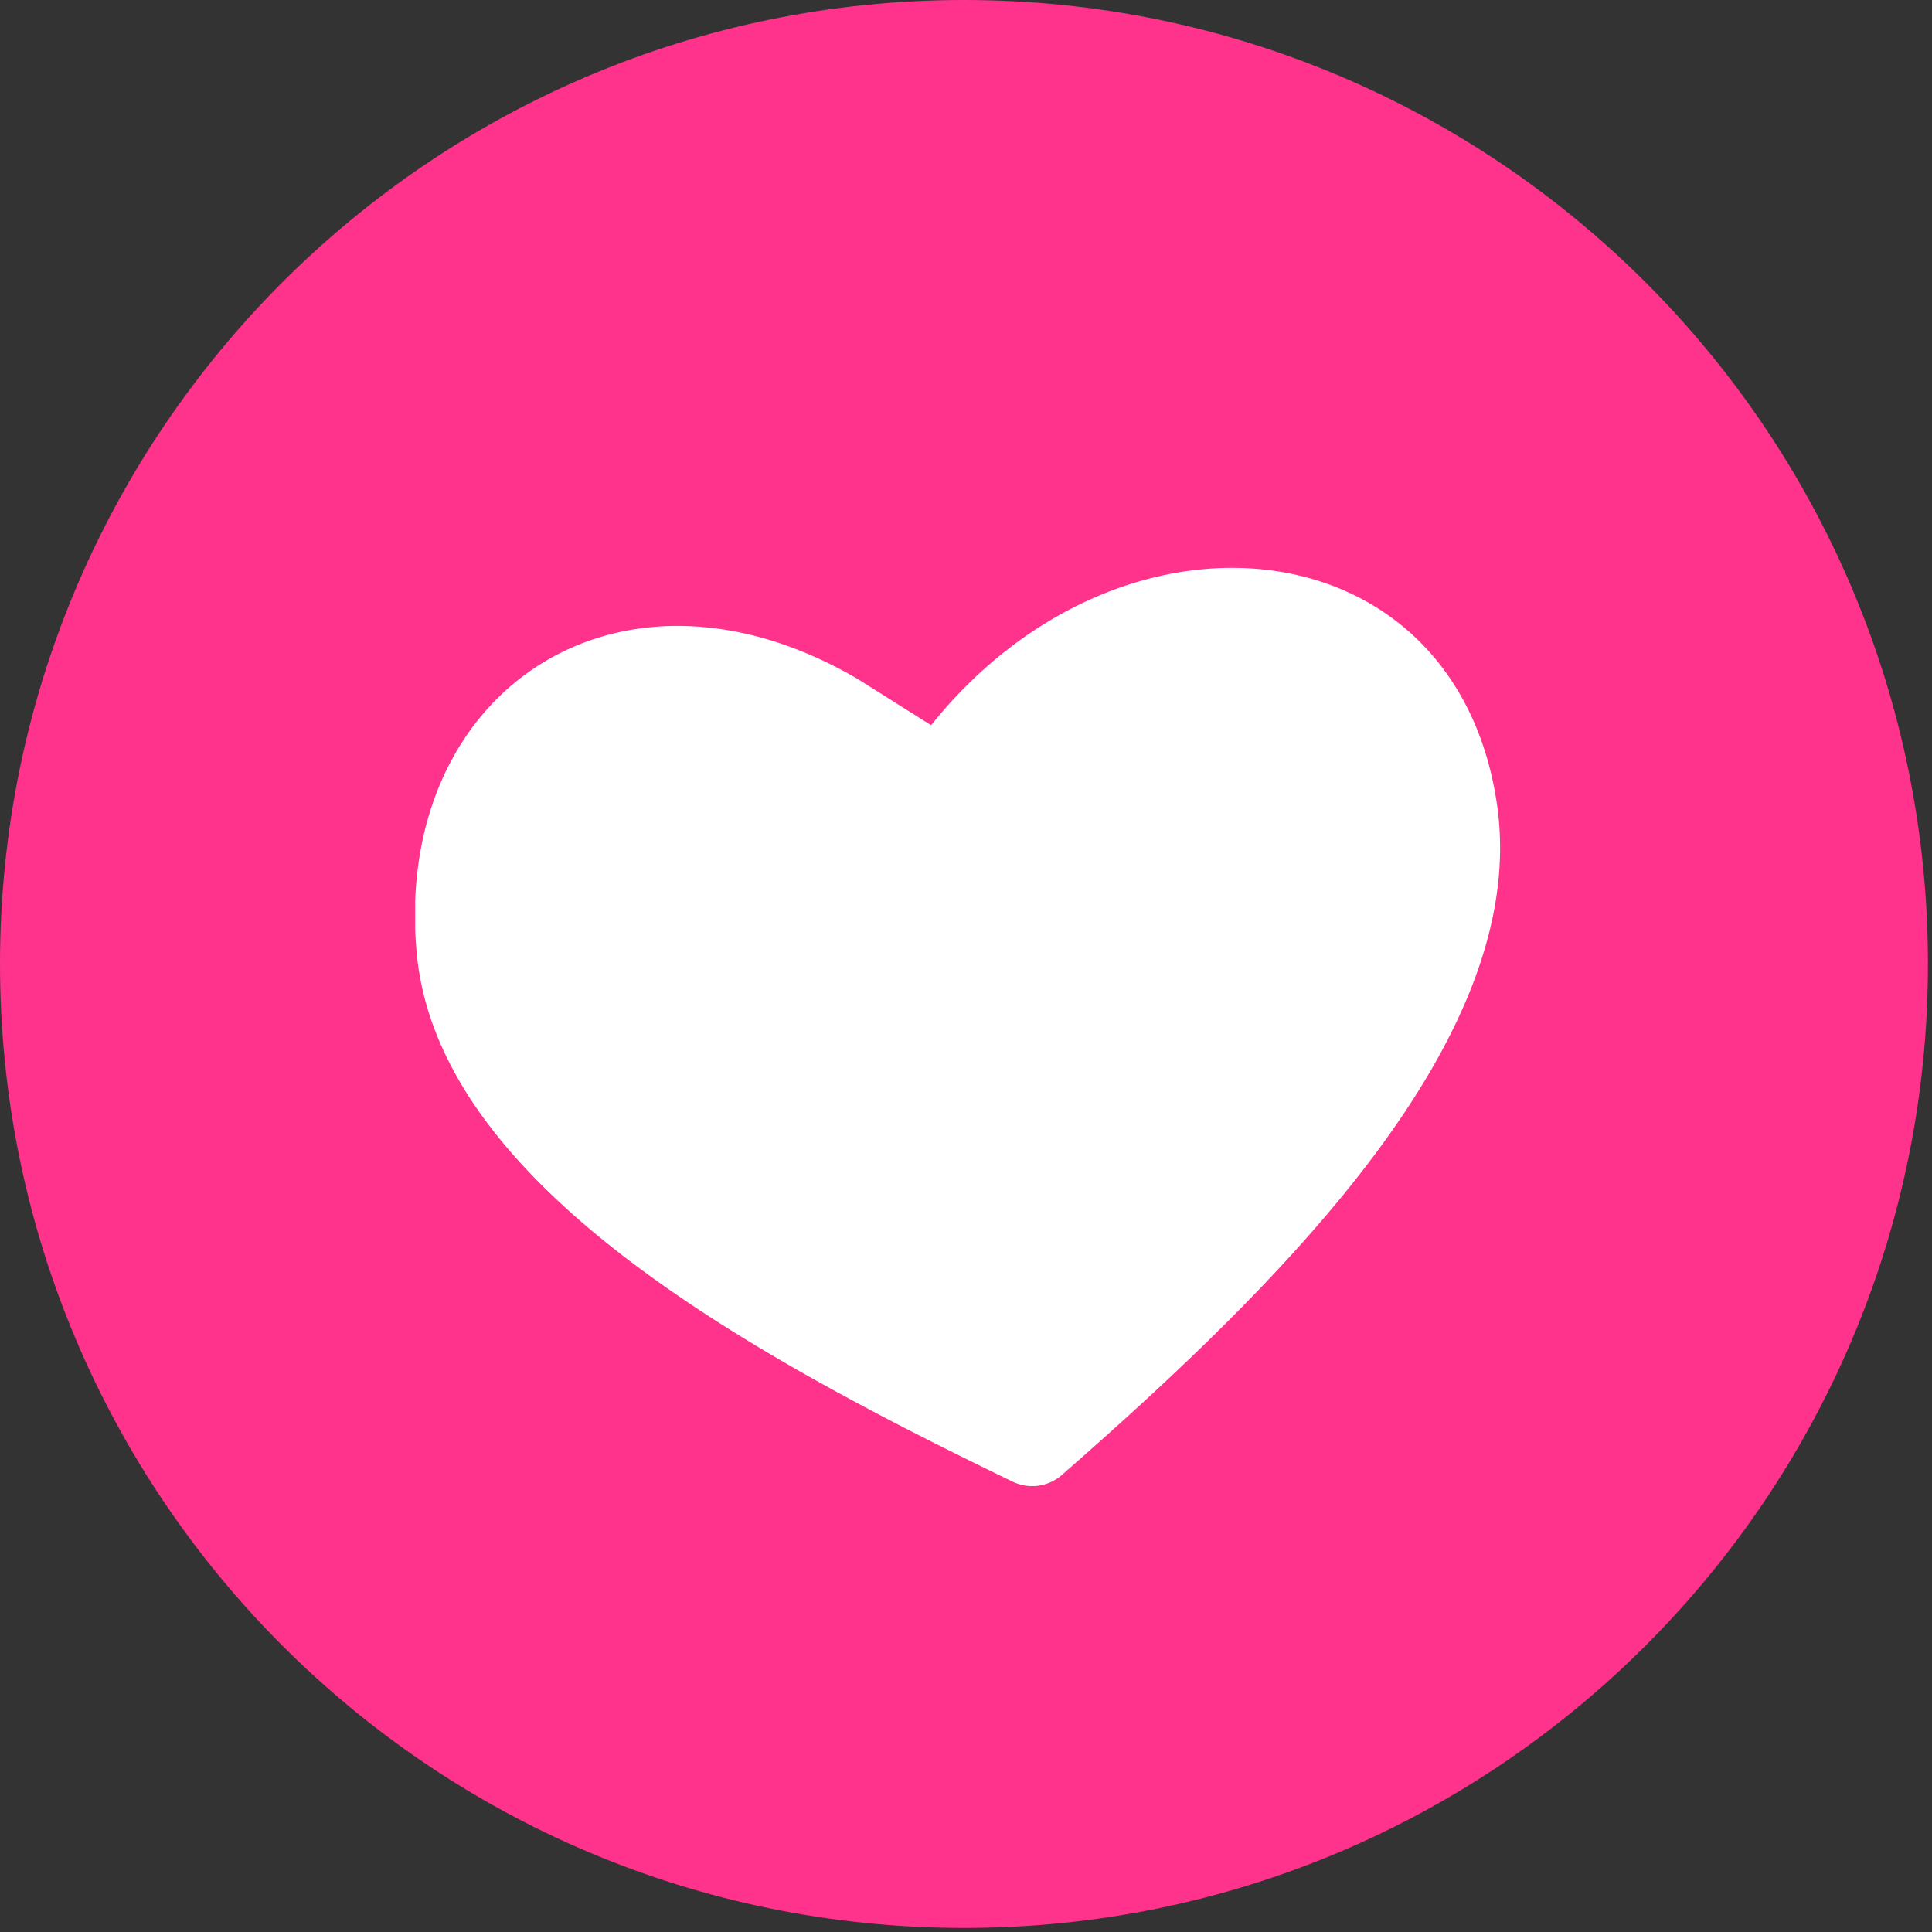 <svg xmlns="http://www.w3.org/2000/svg" width="40" height="40" fill="none"><rect width="100%" height="100%" fill="#333333" stroke="none"/><path fill="#FF328C" d="M19.958 39.916c11.022 0 19.958-8.936 19.958-19.958C39.916 8.935 30.98 0 19.958 0 8.935 0 0 8.935 0 19.958 0 30.98 8.935 39.916 19.958 39.916z"/><g clip-path="url(#a)"><path fill="#fff" fill-rule="evenodd" d="M17.758 14.058l1.52.957c3.94-4.925 10.87-4.178 11.716 1.644.7 4.83-4.497 9.931-9.01 13.879a.93.93 0 01-1.018.138c-5.414-2.619-11.866-6.12-12.335-10.91-.524-5.447 4.174-8.608 9.127-5.708z" clip-rule="evenodd"/></g><defs><clipPath id="a"><path fill="#fff" d="M8.596 11.757h22.468v19.01H8.596z"/></clipPath></defs></svg>